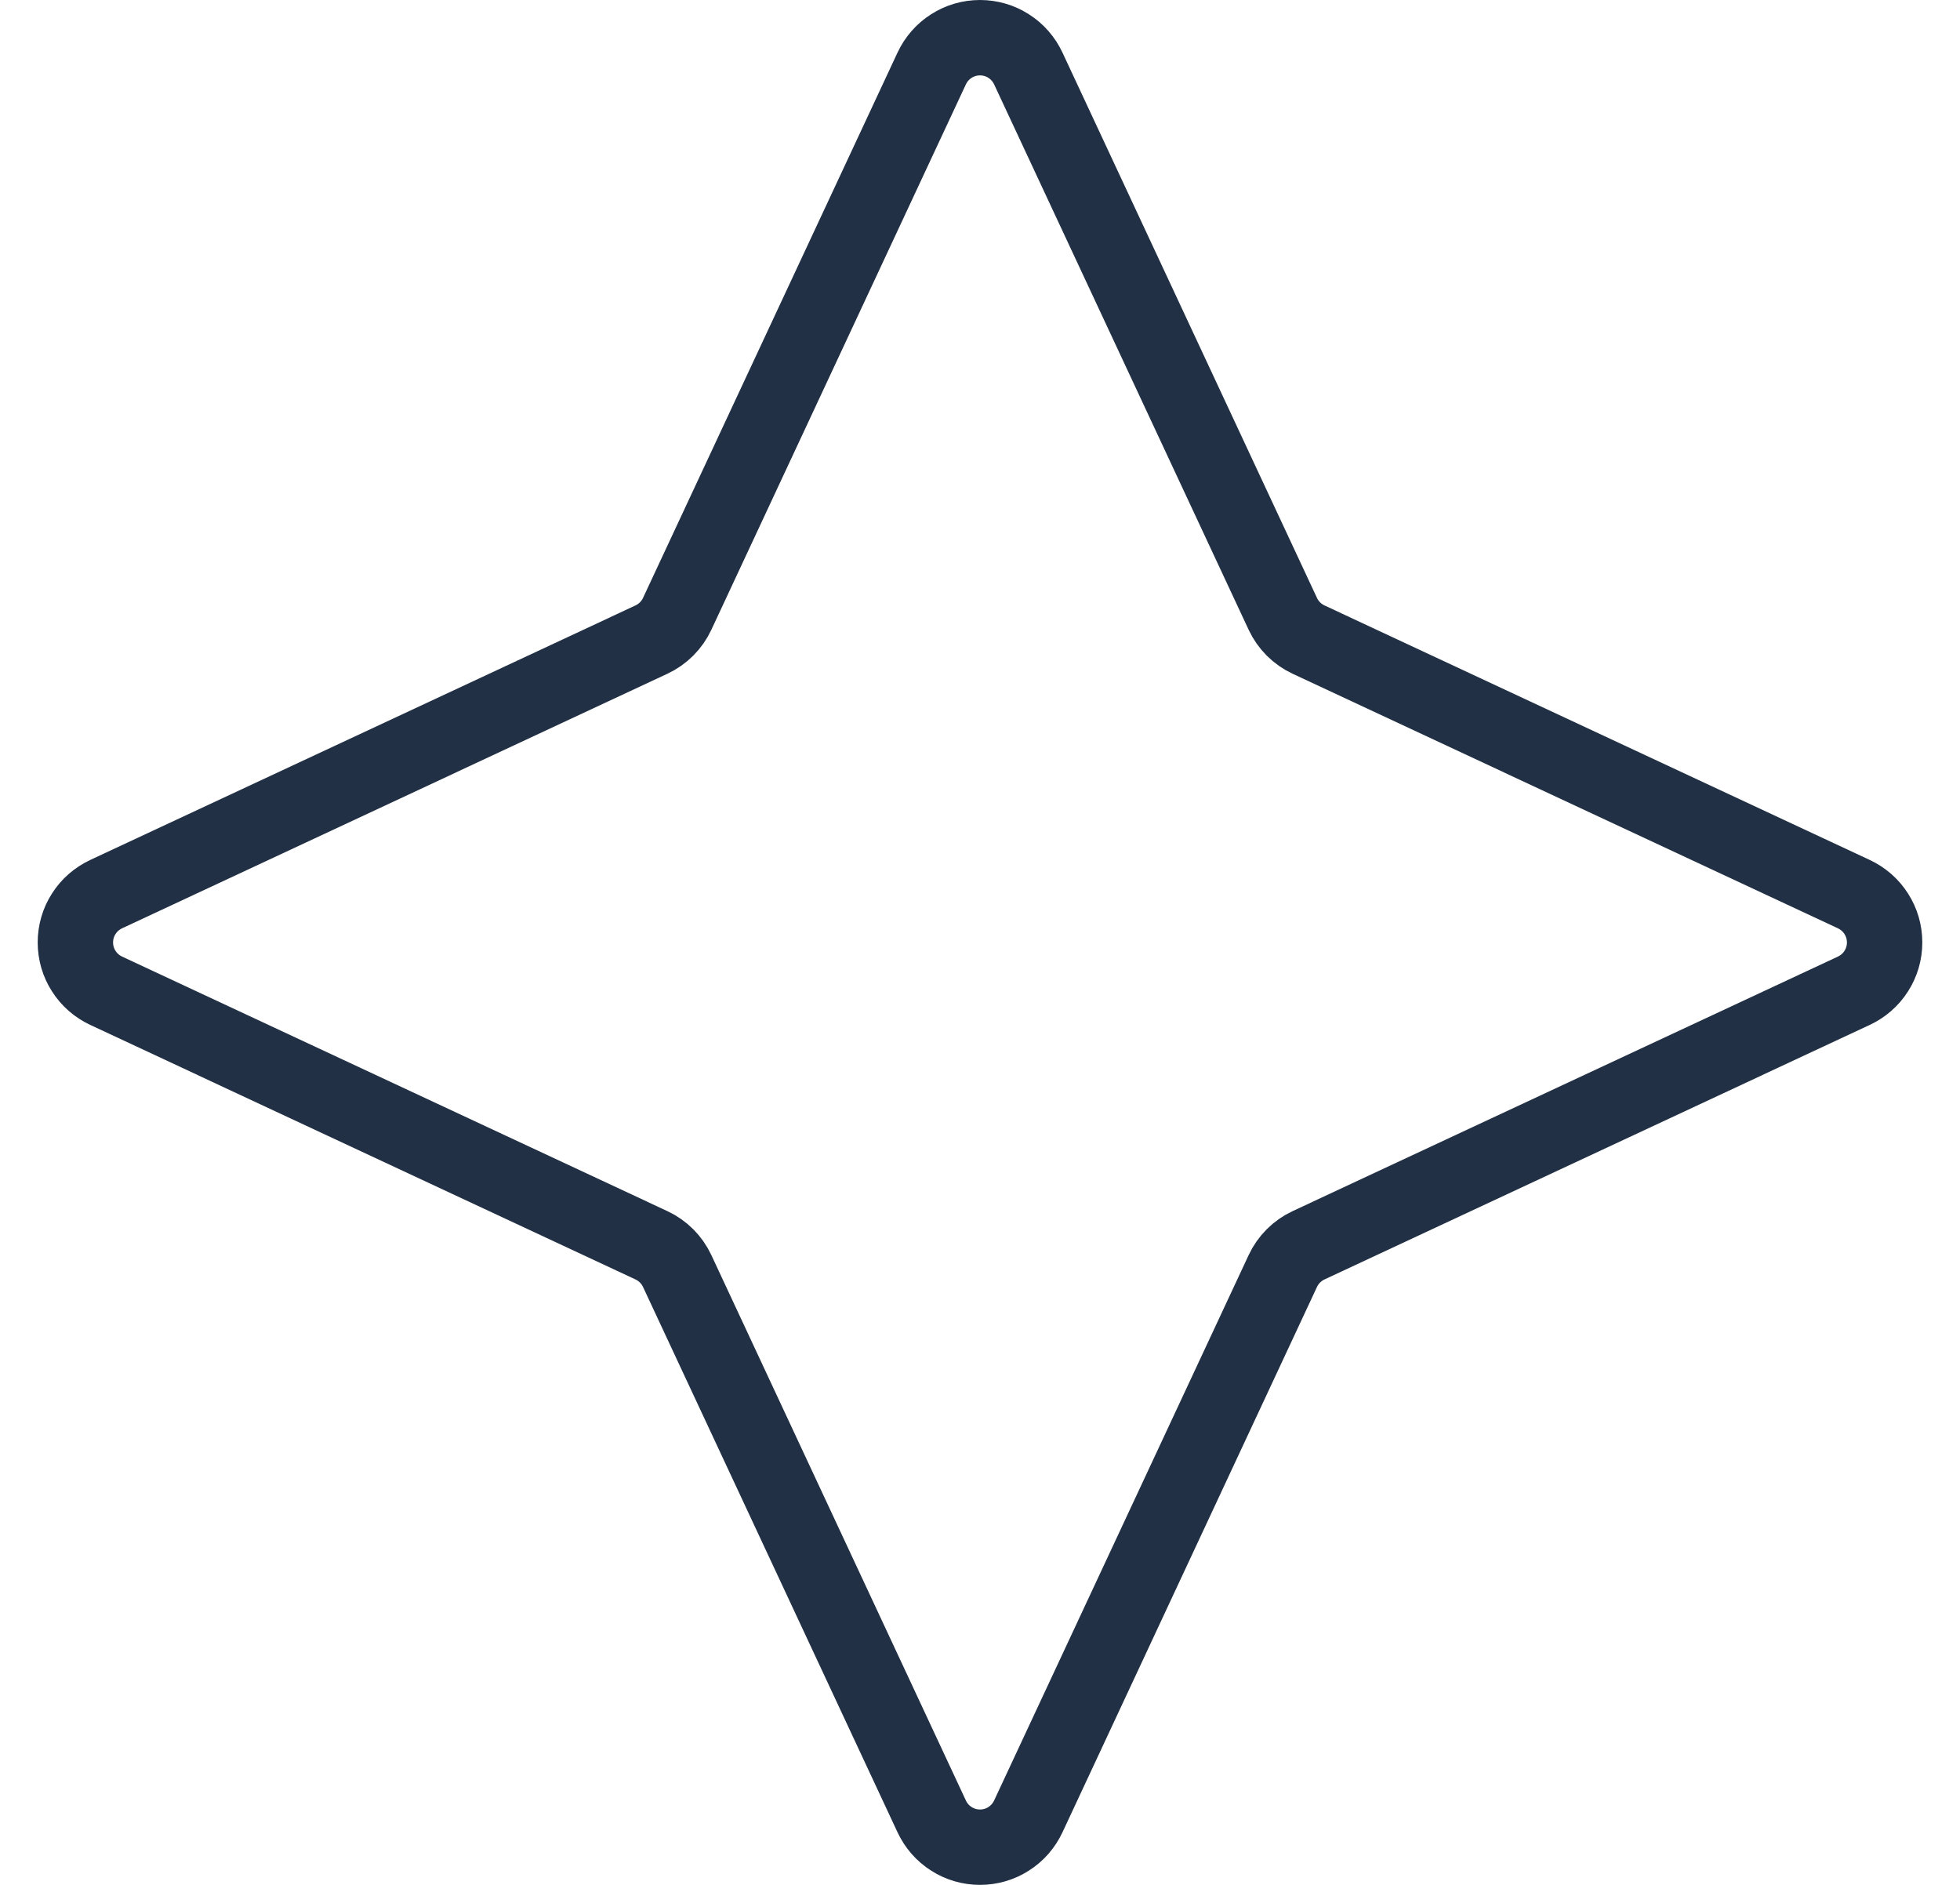 <svg xmlns="http://www.w3.org/2000/svg" fill="none" viewBox="0 0 26 25" height="25" width="26">
<path stroke-linejoin="round" stroke-linecap="round" stroke="#213044" d="M12.359 0.909C12.416 0.787 12.506 0.683 12.62 0.611C12.733 0.538 12.865 0.5 13 0.5C13.135 0.5 13.267 0.538 13.38 0.611C13.494 0.683 13.584 0.787 13.641 0.909L17.017 8.142C17.087 8.292 17.208 8.413 17.358 8.483L24.591 11.859C24.713 11.916 24.817 12.006 24.889 12.12C24.962 12.233 25 12.365 25 12.5C25 12.635 24.962 12.767 24.889 12.88C24.817 12.994 24.713 13.084 24.591 13.141L17.358 16.517C17.208 16.587 17.087 16.708 17.017 16.858L13.641 24.091C13.584 24.213 13.494 24.317 13.38 24.389C13.267 24.462 13.135 24.5 13 24.5C12.865 24.5 12.733 24.462 12.62 24.389C12.506 24.317 12.416 24.213 12.359 24.091L8.983 16.858C8.913 16.708 8.792 16.587 8.642 16.517L1.409 13.141C1.287 13.084 1.183 12.994 1.111 12.88C1.038 12.767 1 12.635 1 12.5C1 12.365 1.038 12.233 1.111 12.12C1.183 12.006 1.287 11.916 1.409 11.859L8.642 8.483C8.792 8.413 8.913 8.292 8.983 8.142L12.359 0.909Z"></path>
</svg>
